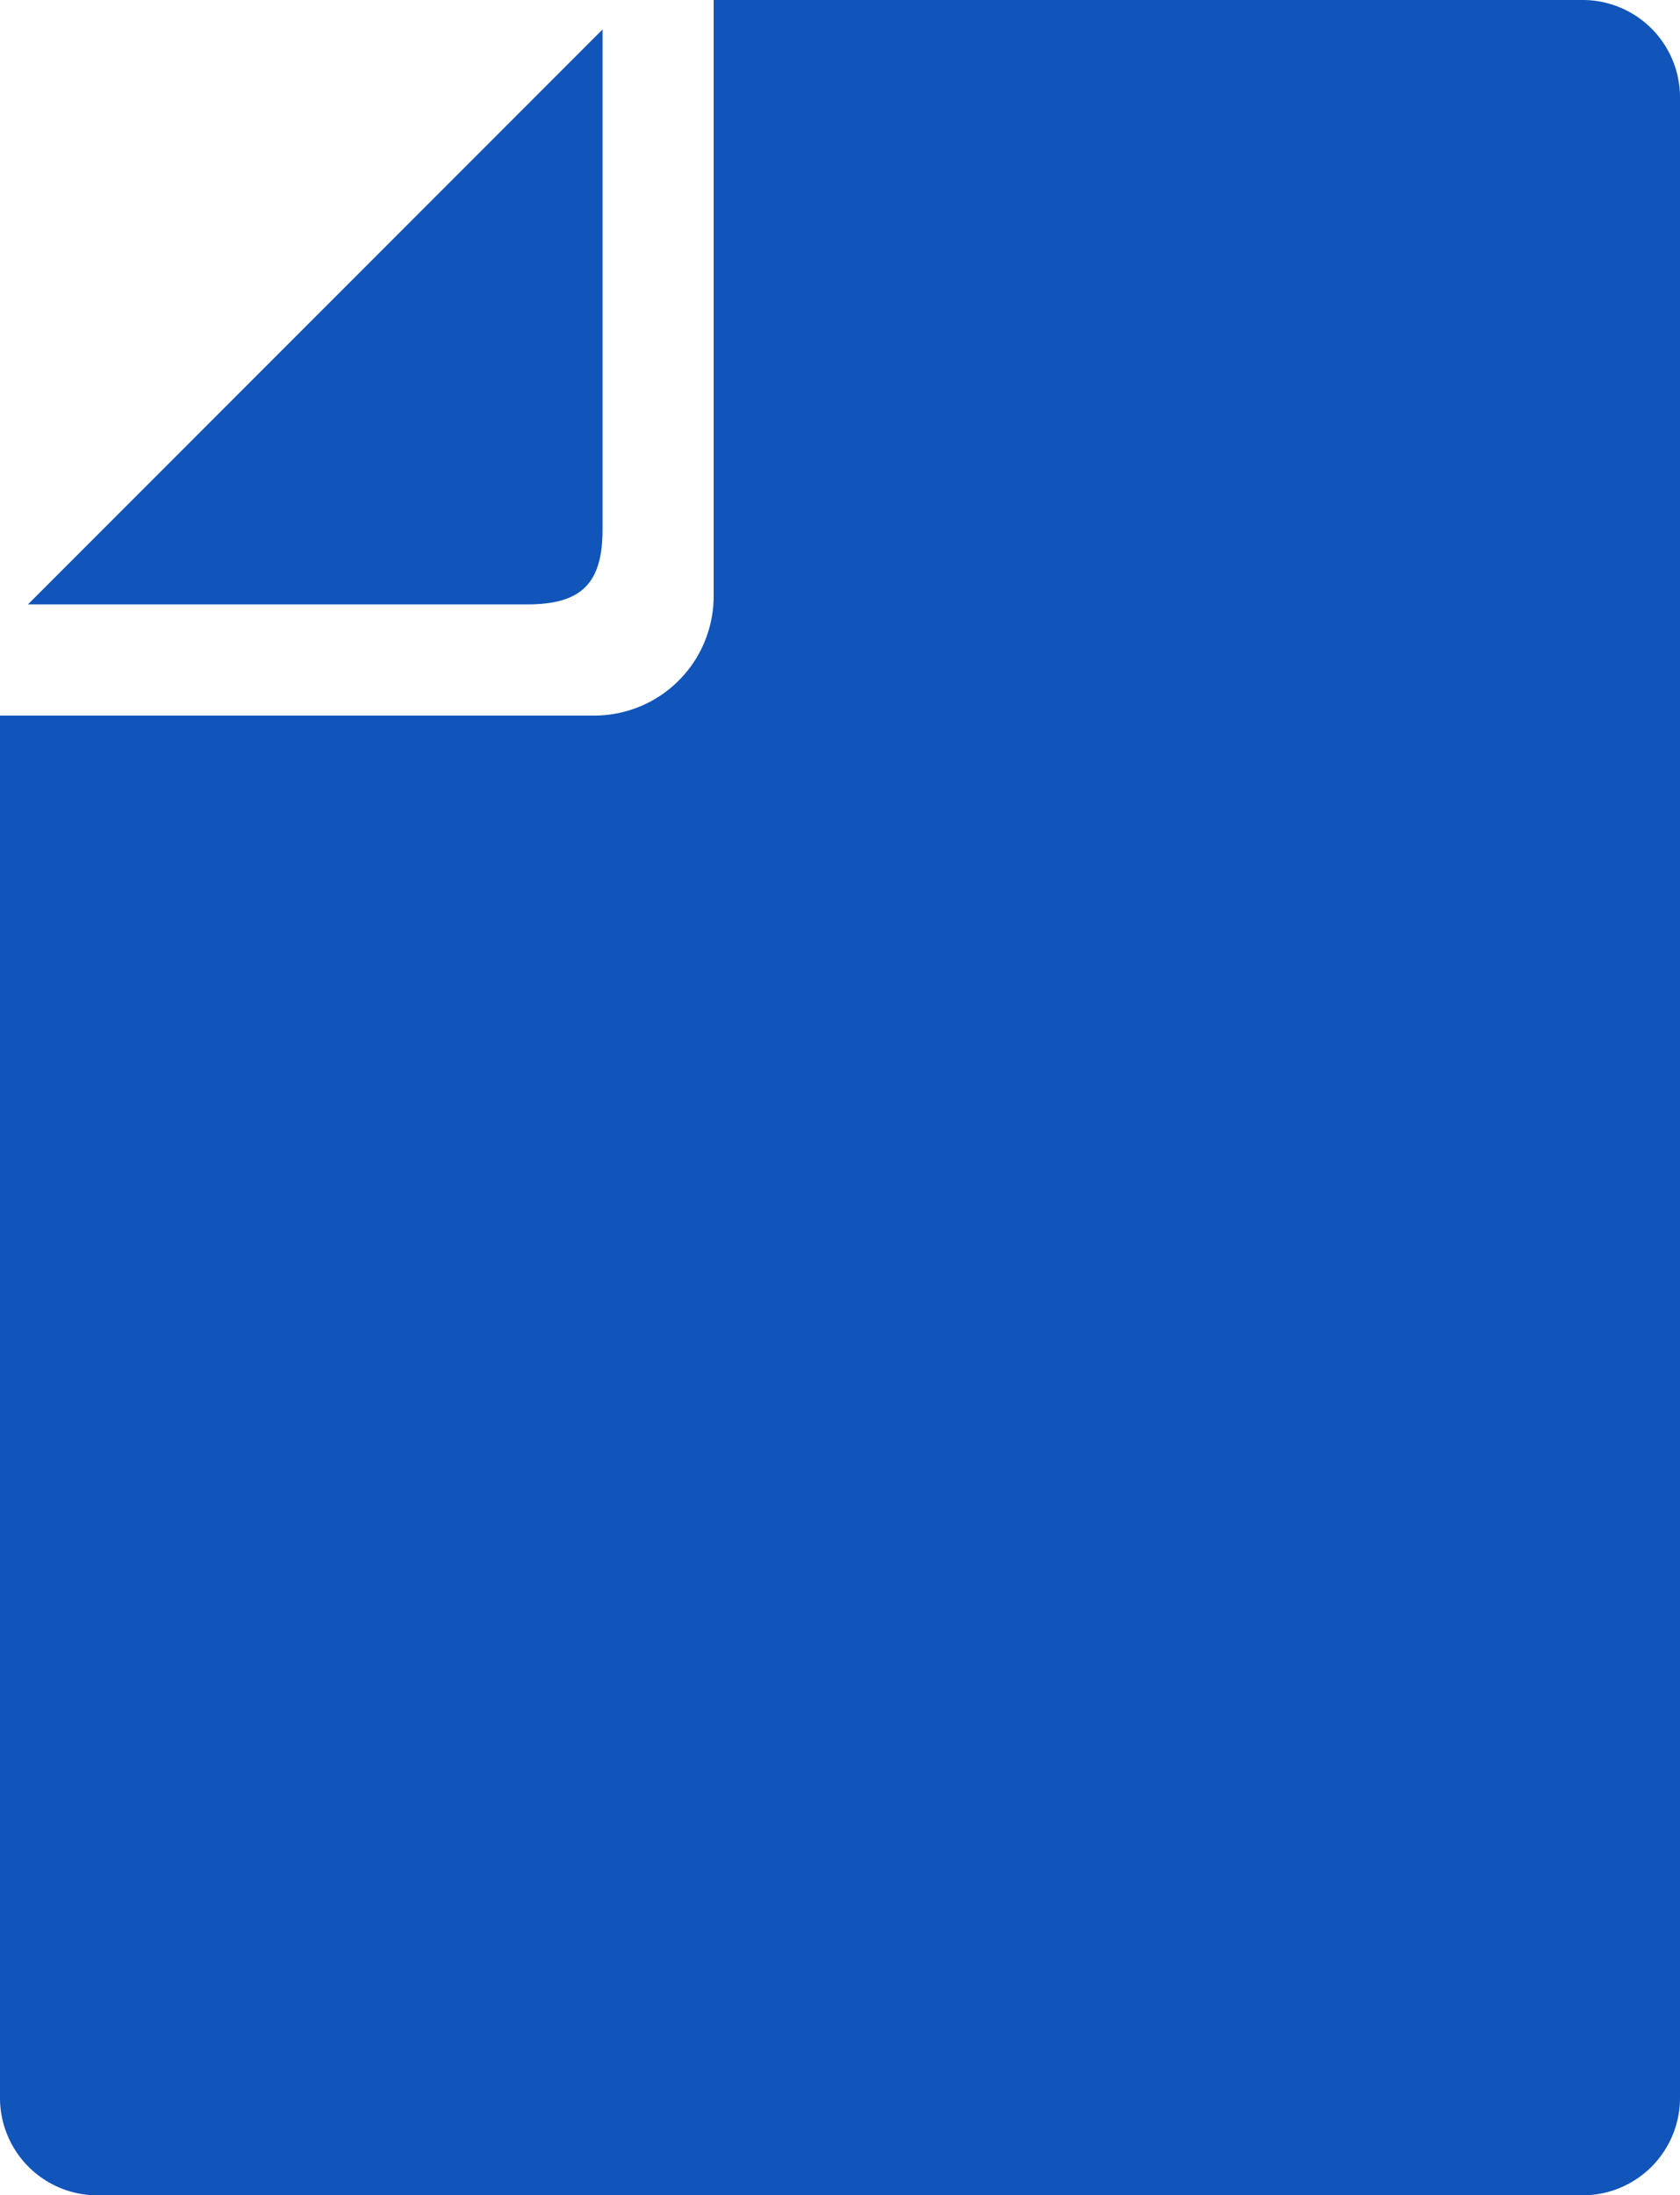 <svg xmlns="http://www.w3.org/2000/svg" width="41.041" height="53.591" viewBox="0 0 41.041 53.591">
  <g id="白紙のドキュメントアイコン" transform="translate(-59.948)">
    <path id="パス_147" data-name="パス 147" d="M80.537,19.068V6.865L66.5,20.9h12.2C80.024,20.9,80.537,20.387,80.537,19.068Z" transform="translate(-5.869 -6.146)" fill="#15b"/>
    <path id="パス_148" data-name="パス 148" d="M98.613,0H77.382V14.555a2.916,2.916,0,0,1-2.911,2.913H59.948V51.215a2.379,2.379,0,0,0,2.376,2.376H98.613a2.379,2.379,0,0,0,2.376-2.376V2.374A2.378,2.378,0,0,0,98.613,0Z" fill="#15b"/>
  </g>
</svg>